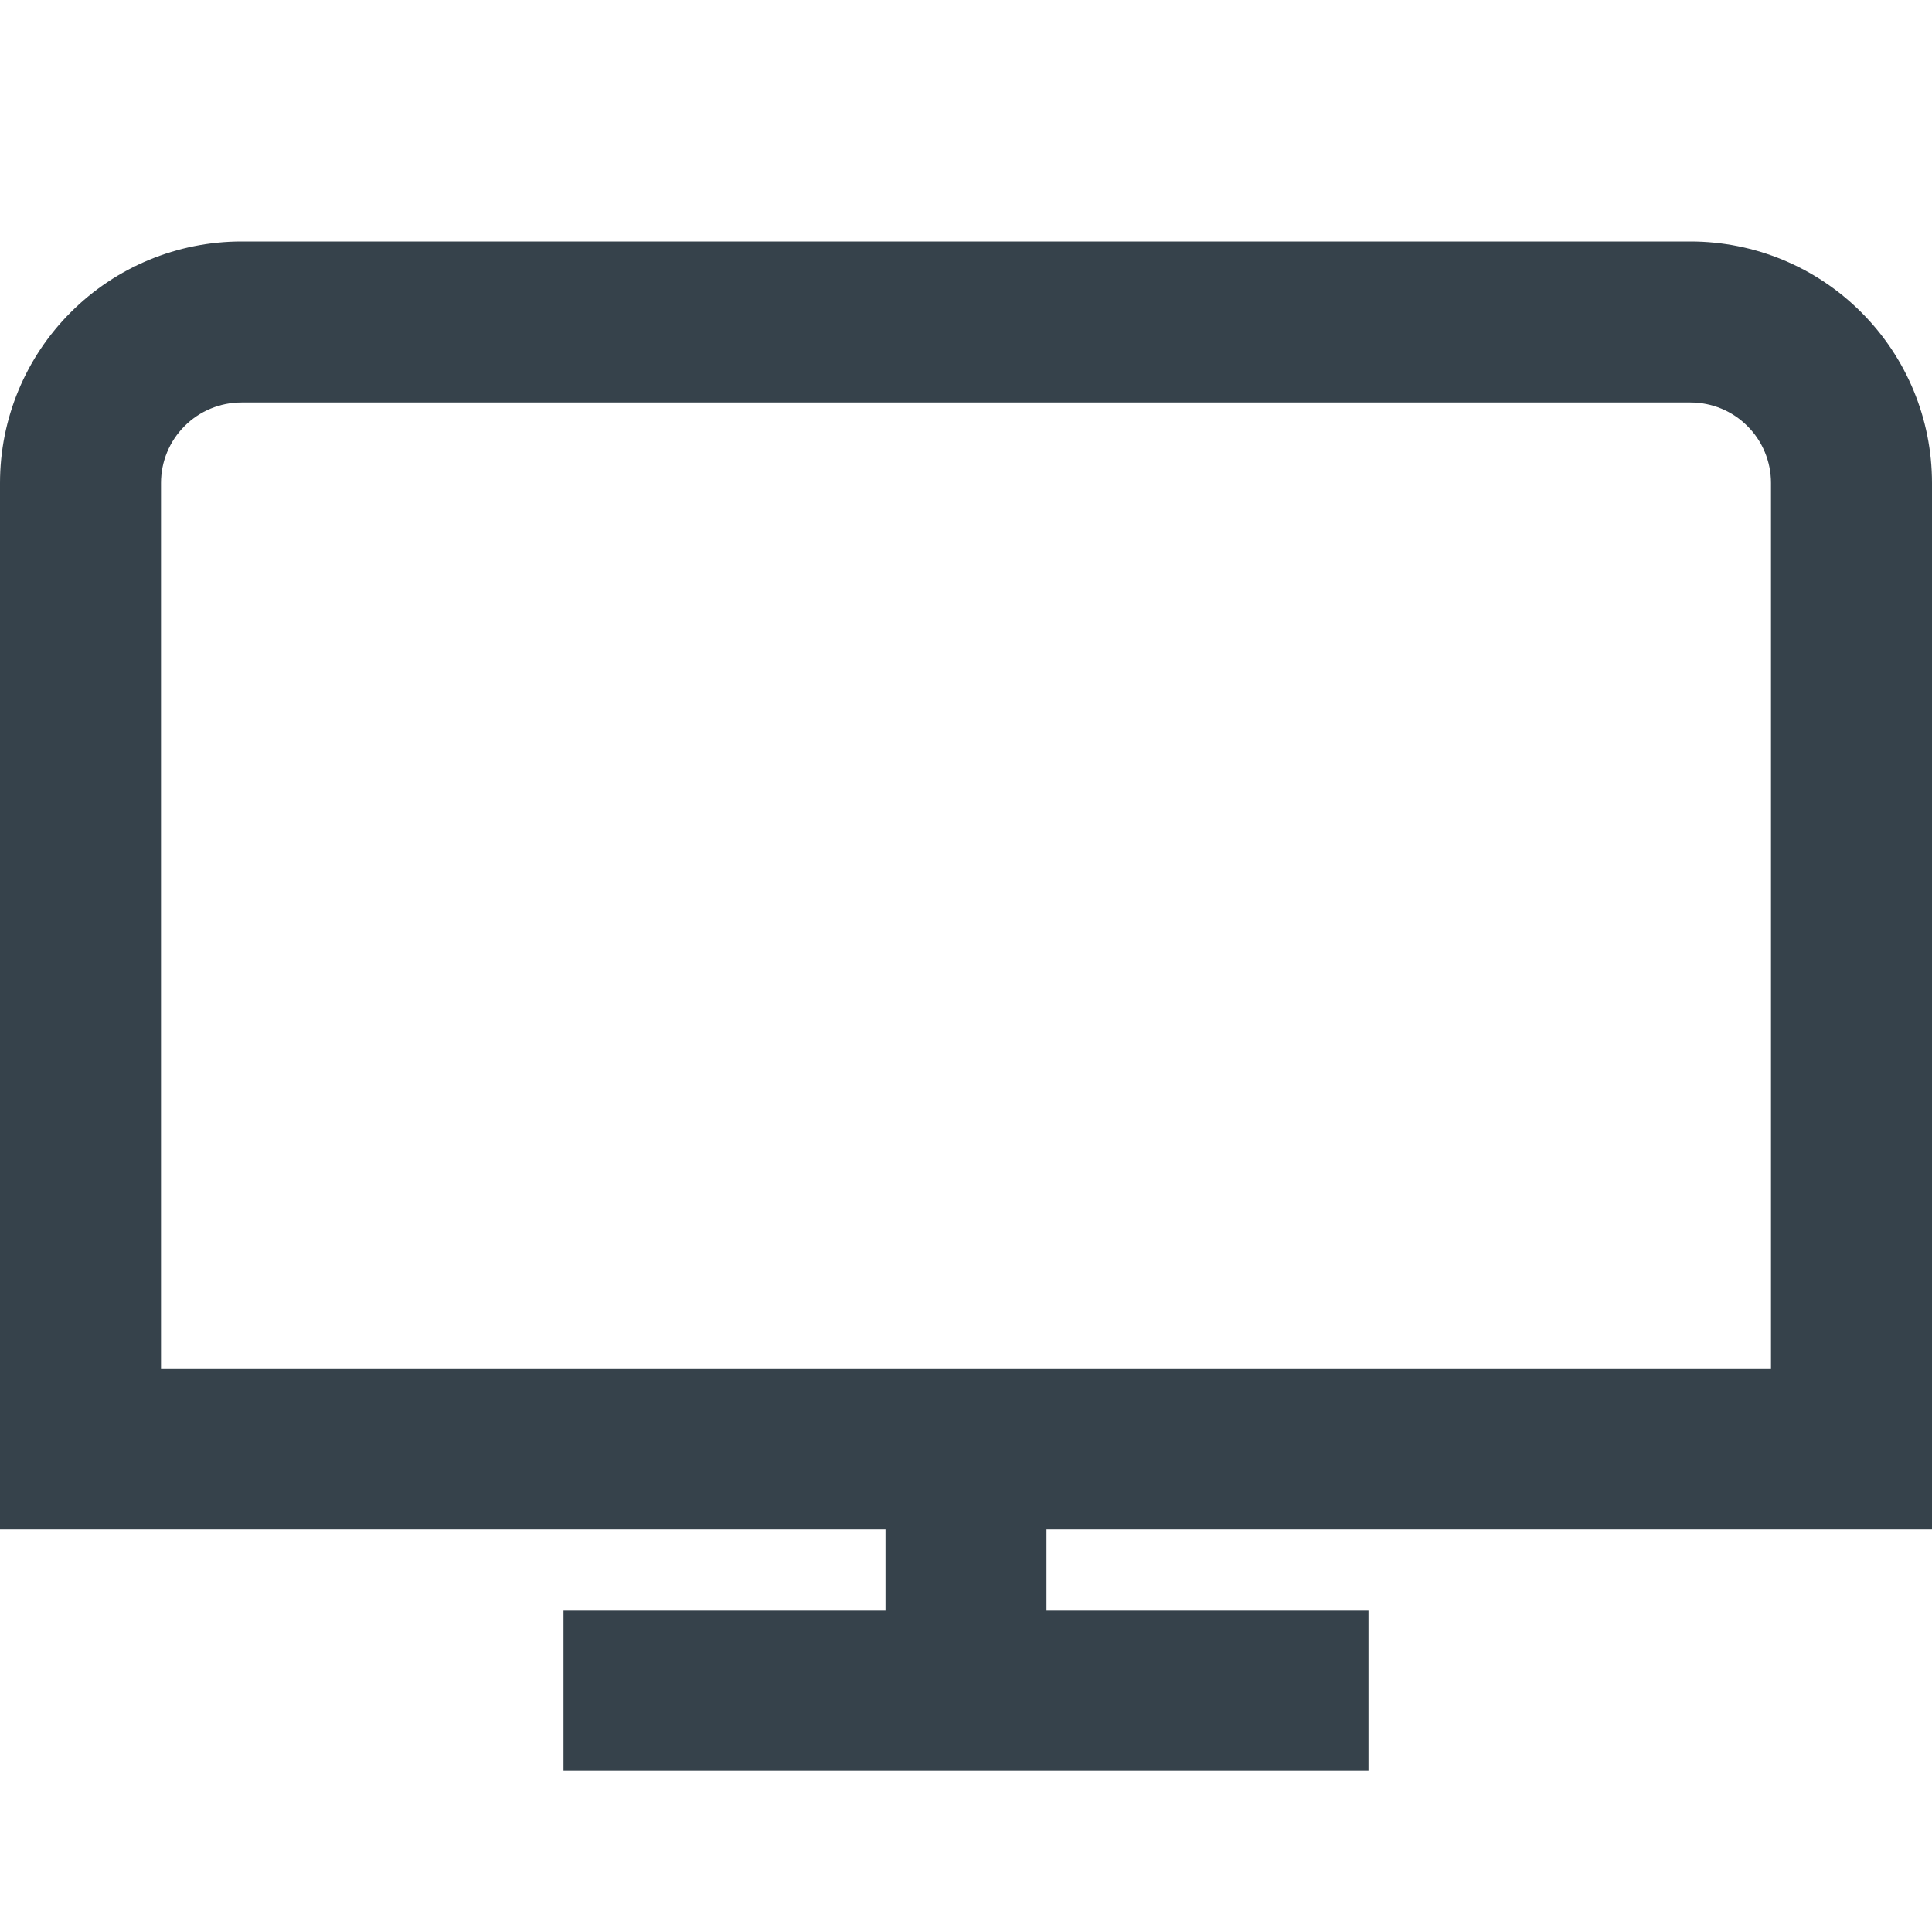<svg width="24" height="24" viewBox="0 0 24 24" fill="none" xmlns="http://www.w3.org/2000/svg">
<path d="M24 19V6C24 5.204 23.684 4.441 23.121 3.879C22.559 3.316 21.796 3 21 3H3C2.204 3 1.441 3.316 0.879 3.879C0.316 4.441 0 5.204 0 6L0 19H11V20H7V22H17V20H13V19H24ZM2 6C2 5.735 2.105 5.48 2.293 5.293C2.48 5.105 2.735 5 3 5H21C21.265 5 21.52 5.105 21.707 5.293C21.895 5.48 22 5.735 22 6V17H2V6Z" fill="#36424B"/>
</svg>
